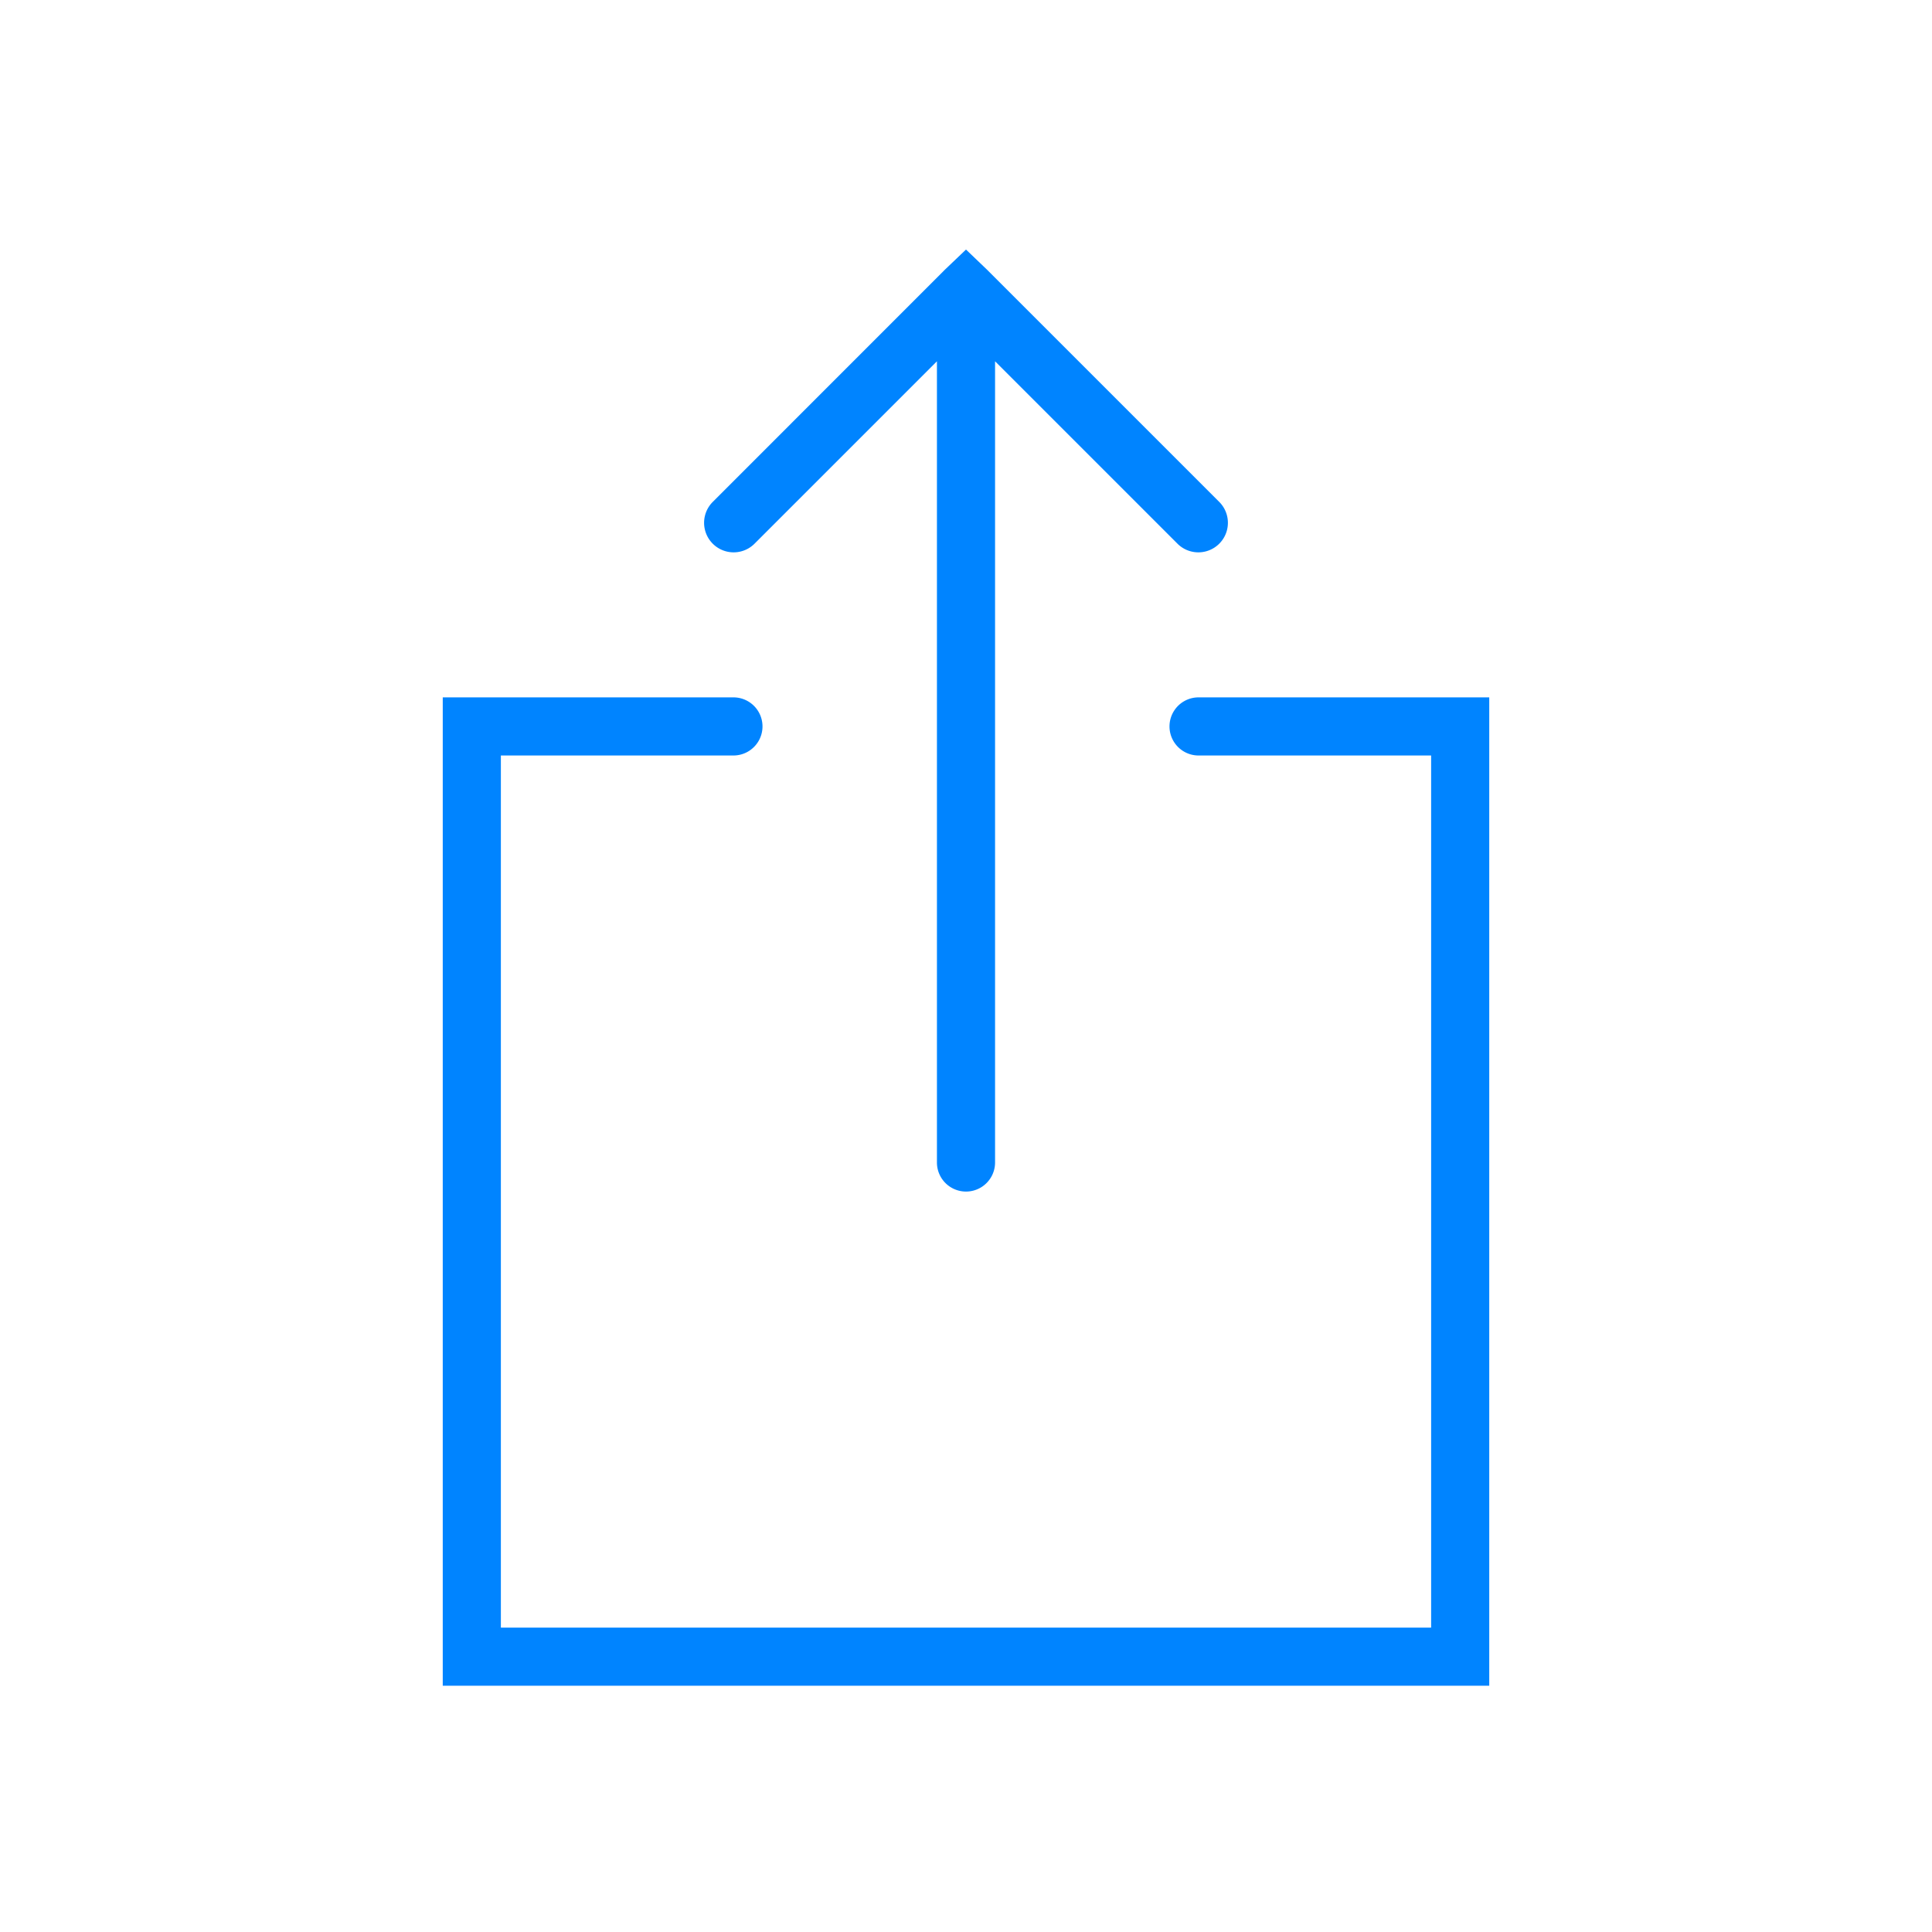 <svg xmlns="http://www.w3.org/2000/svg" width="24" height="24" viewBox="0 0 24 24">
  <g id="Group_182" data-name="Group 182" transform="translate(-1566.5 -941)">
    <rect id="Rectangle_27" data-name="Rectangle 27" width="24" height="24" transform="translate(1566.5 941)" fill="#fff" opacity="0"/>
    <g id="Group_181" data-name="Group 181" transform="translate(-487 515.1)">
      <path id="icons8-upload" d="M13.5.594l-.26.248L10.352,3.731a.367.367,0,0,0,.519.519l2.268-2.268v9.953a.361.361,0,1,0,.722,0V1.982L16.129,4.25a.367.367,0,0,0,.519-.519L13.759.842ZM7,6.157V18.435H20V6.157H16.389a.361.361,0,1,0,0,.722h2.889V17.713H7.722V6.879h2.889a.361.361,0,1,0,0-.722Z" transform="translate(2052 428.406)" fill="#0084ff"/>
    </g>
  </g>
</svg>
